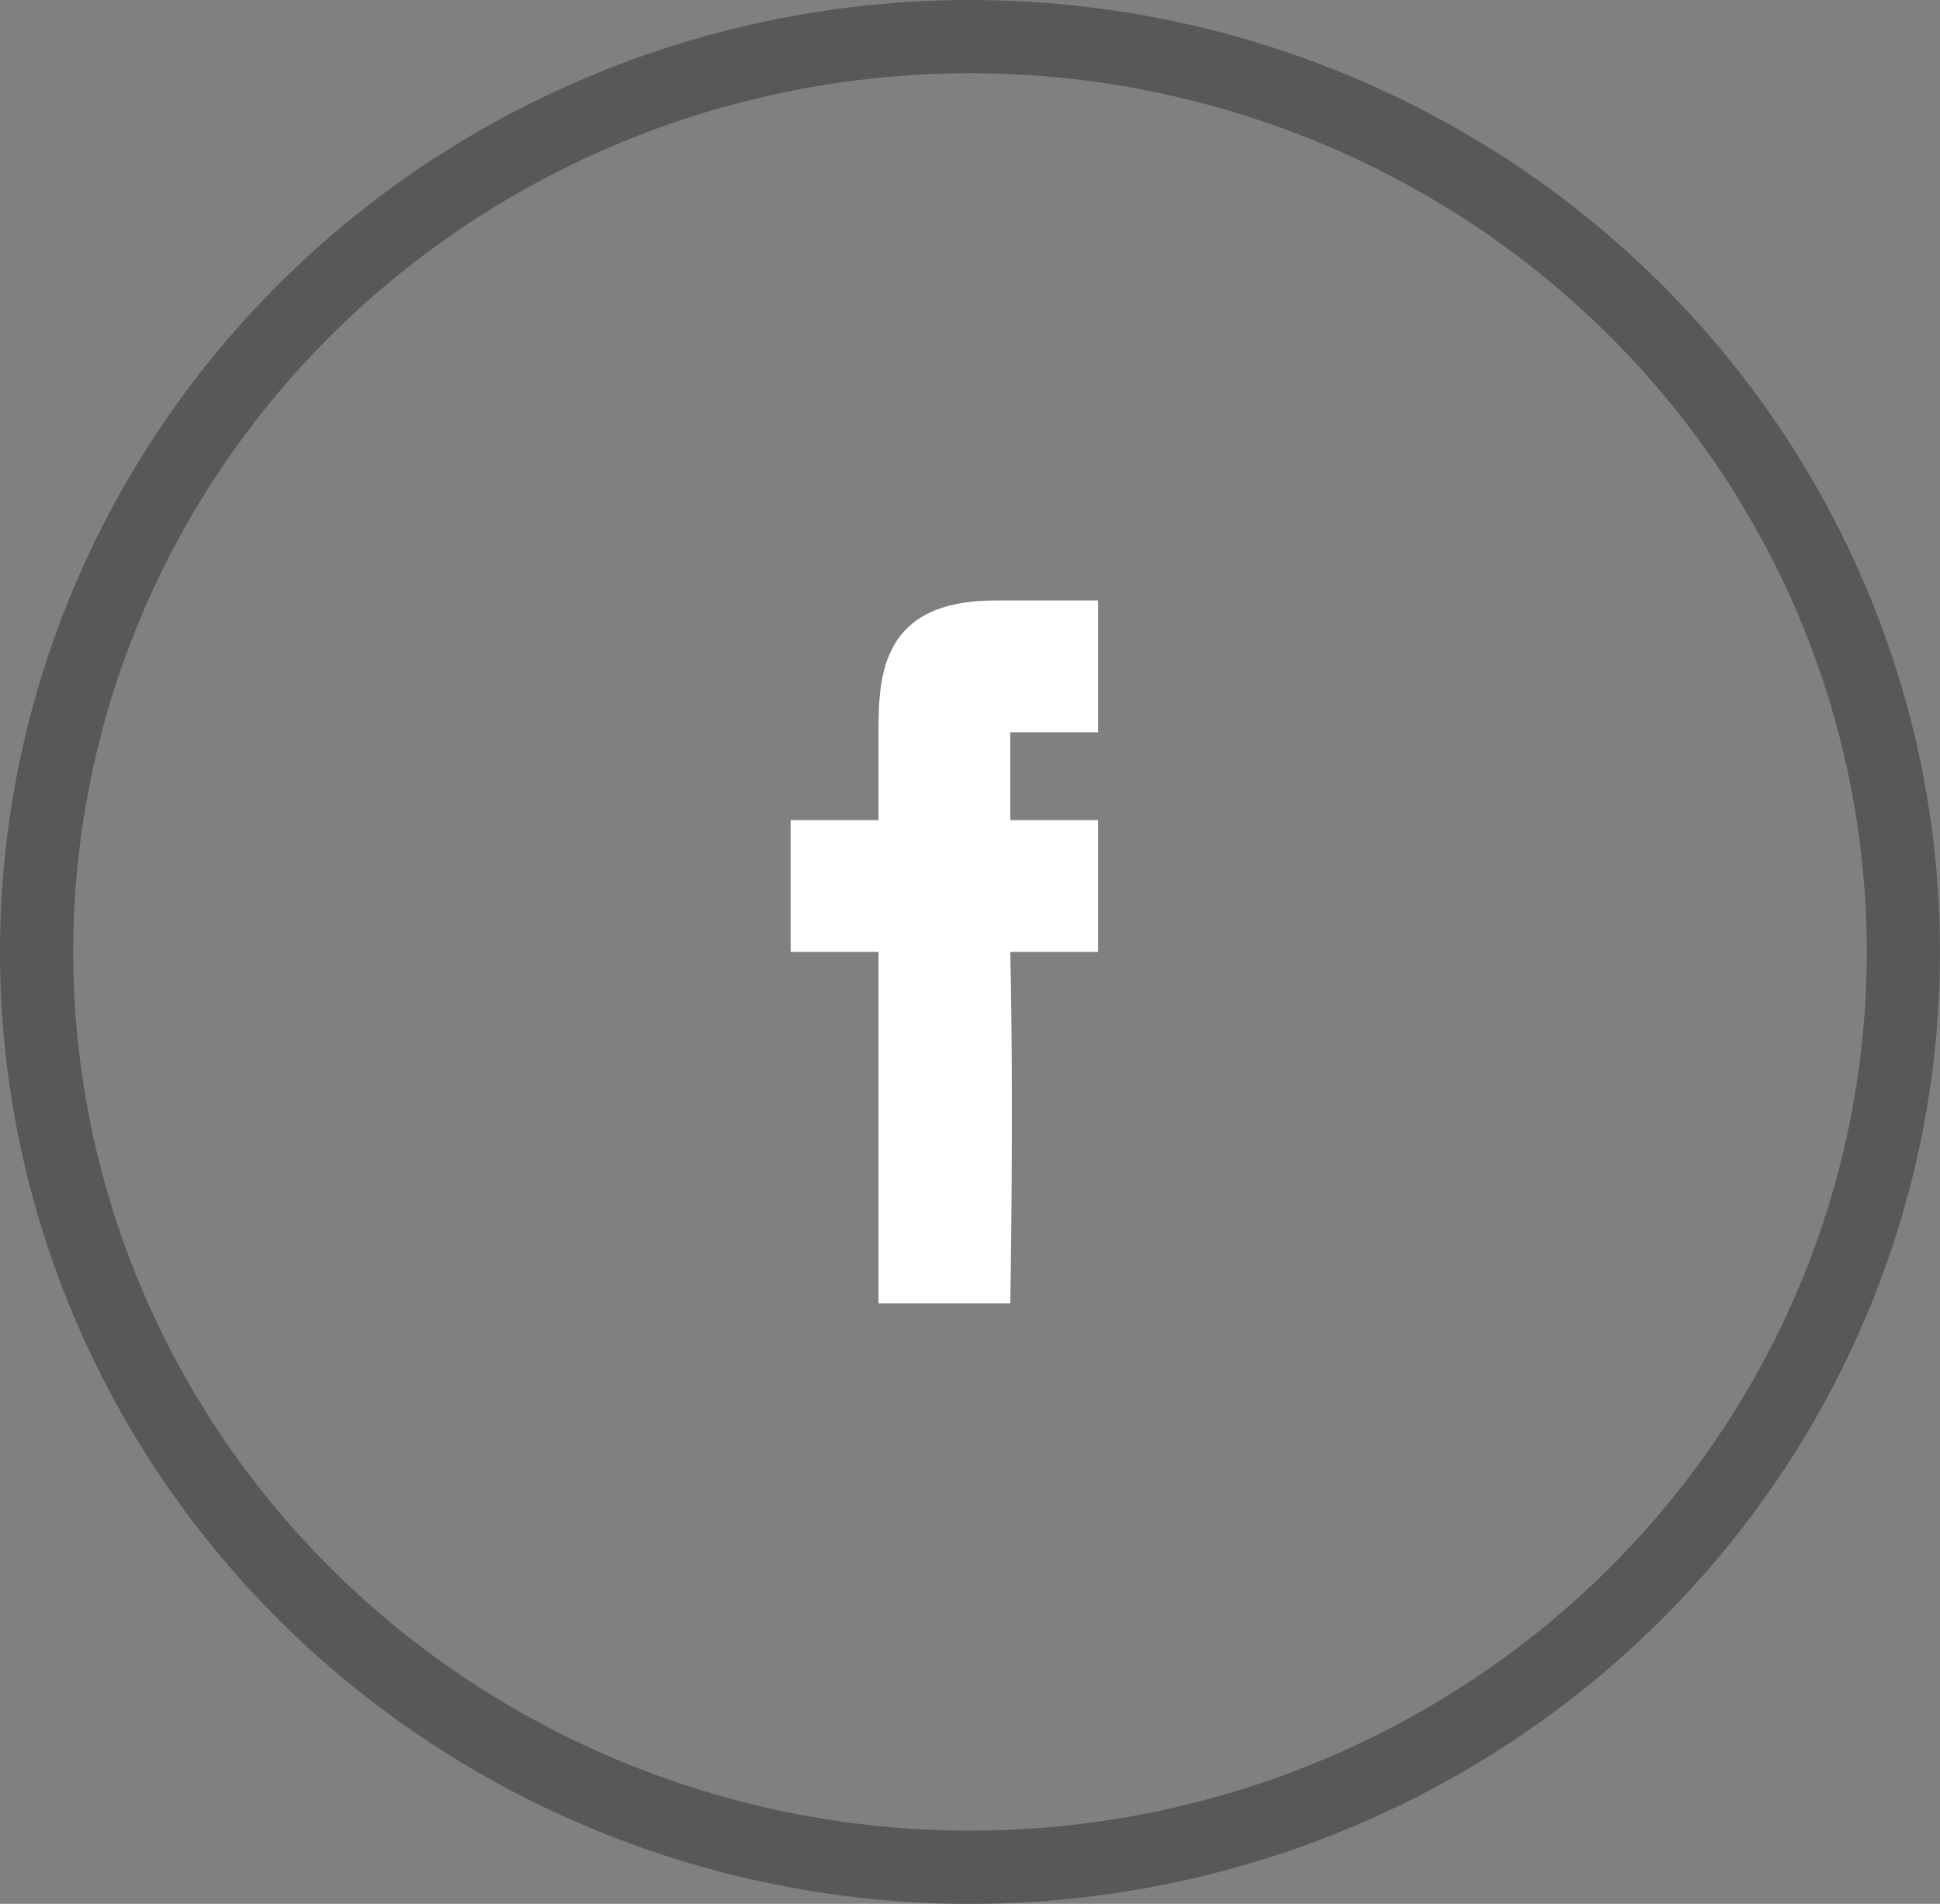<svg enable-background="new 0 0 53 52" viewBox="0 0 53 52" xmlns="http://www.w3.org/2000/svg"><rect x="0" y="0" width="53" height="52" fill="#808080" stroke="none"/><ellipse cx="26.5" cy="26" fill="none" rx="26.5" ry="26"/><ellipse cx="26.5" cy="26" fill="none" rx="25.5" ry="25" stroke="#585858" stroke-linejoin="round" stroke-width="2"/><path d="m30 22.4h-2.4v-2.4c0-.7-.3 0 0 0h2.4v-3.6h-2.8c-3.1 0-3.2 2-3.2 3.6v2.4h-2.4v3.6h2.4v9.6h3.6s.1-5.3 0-9.6c-.5 0 2.4 0 2.4 0z" fill="#fff"/></svg>